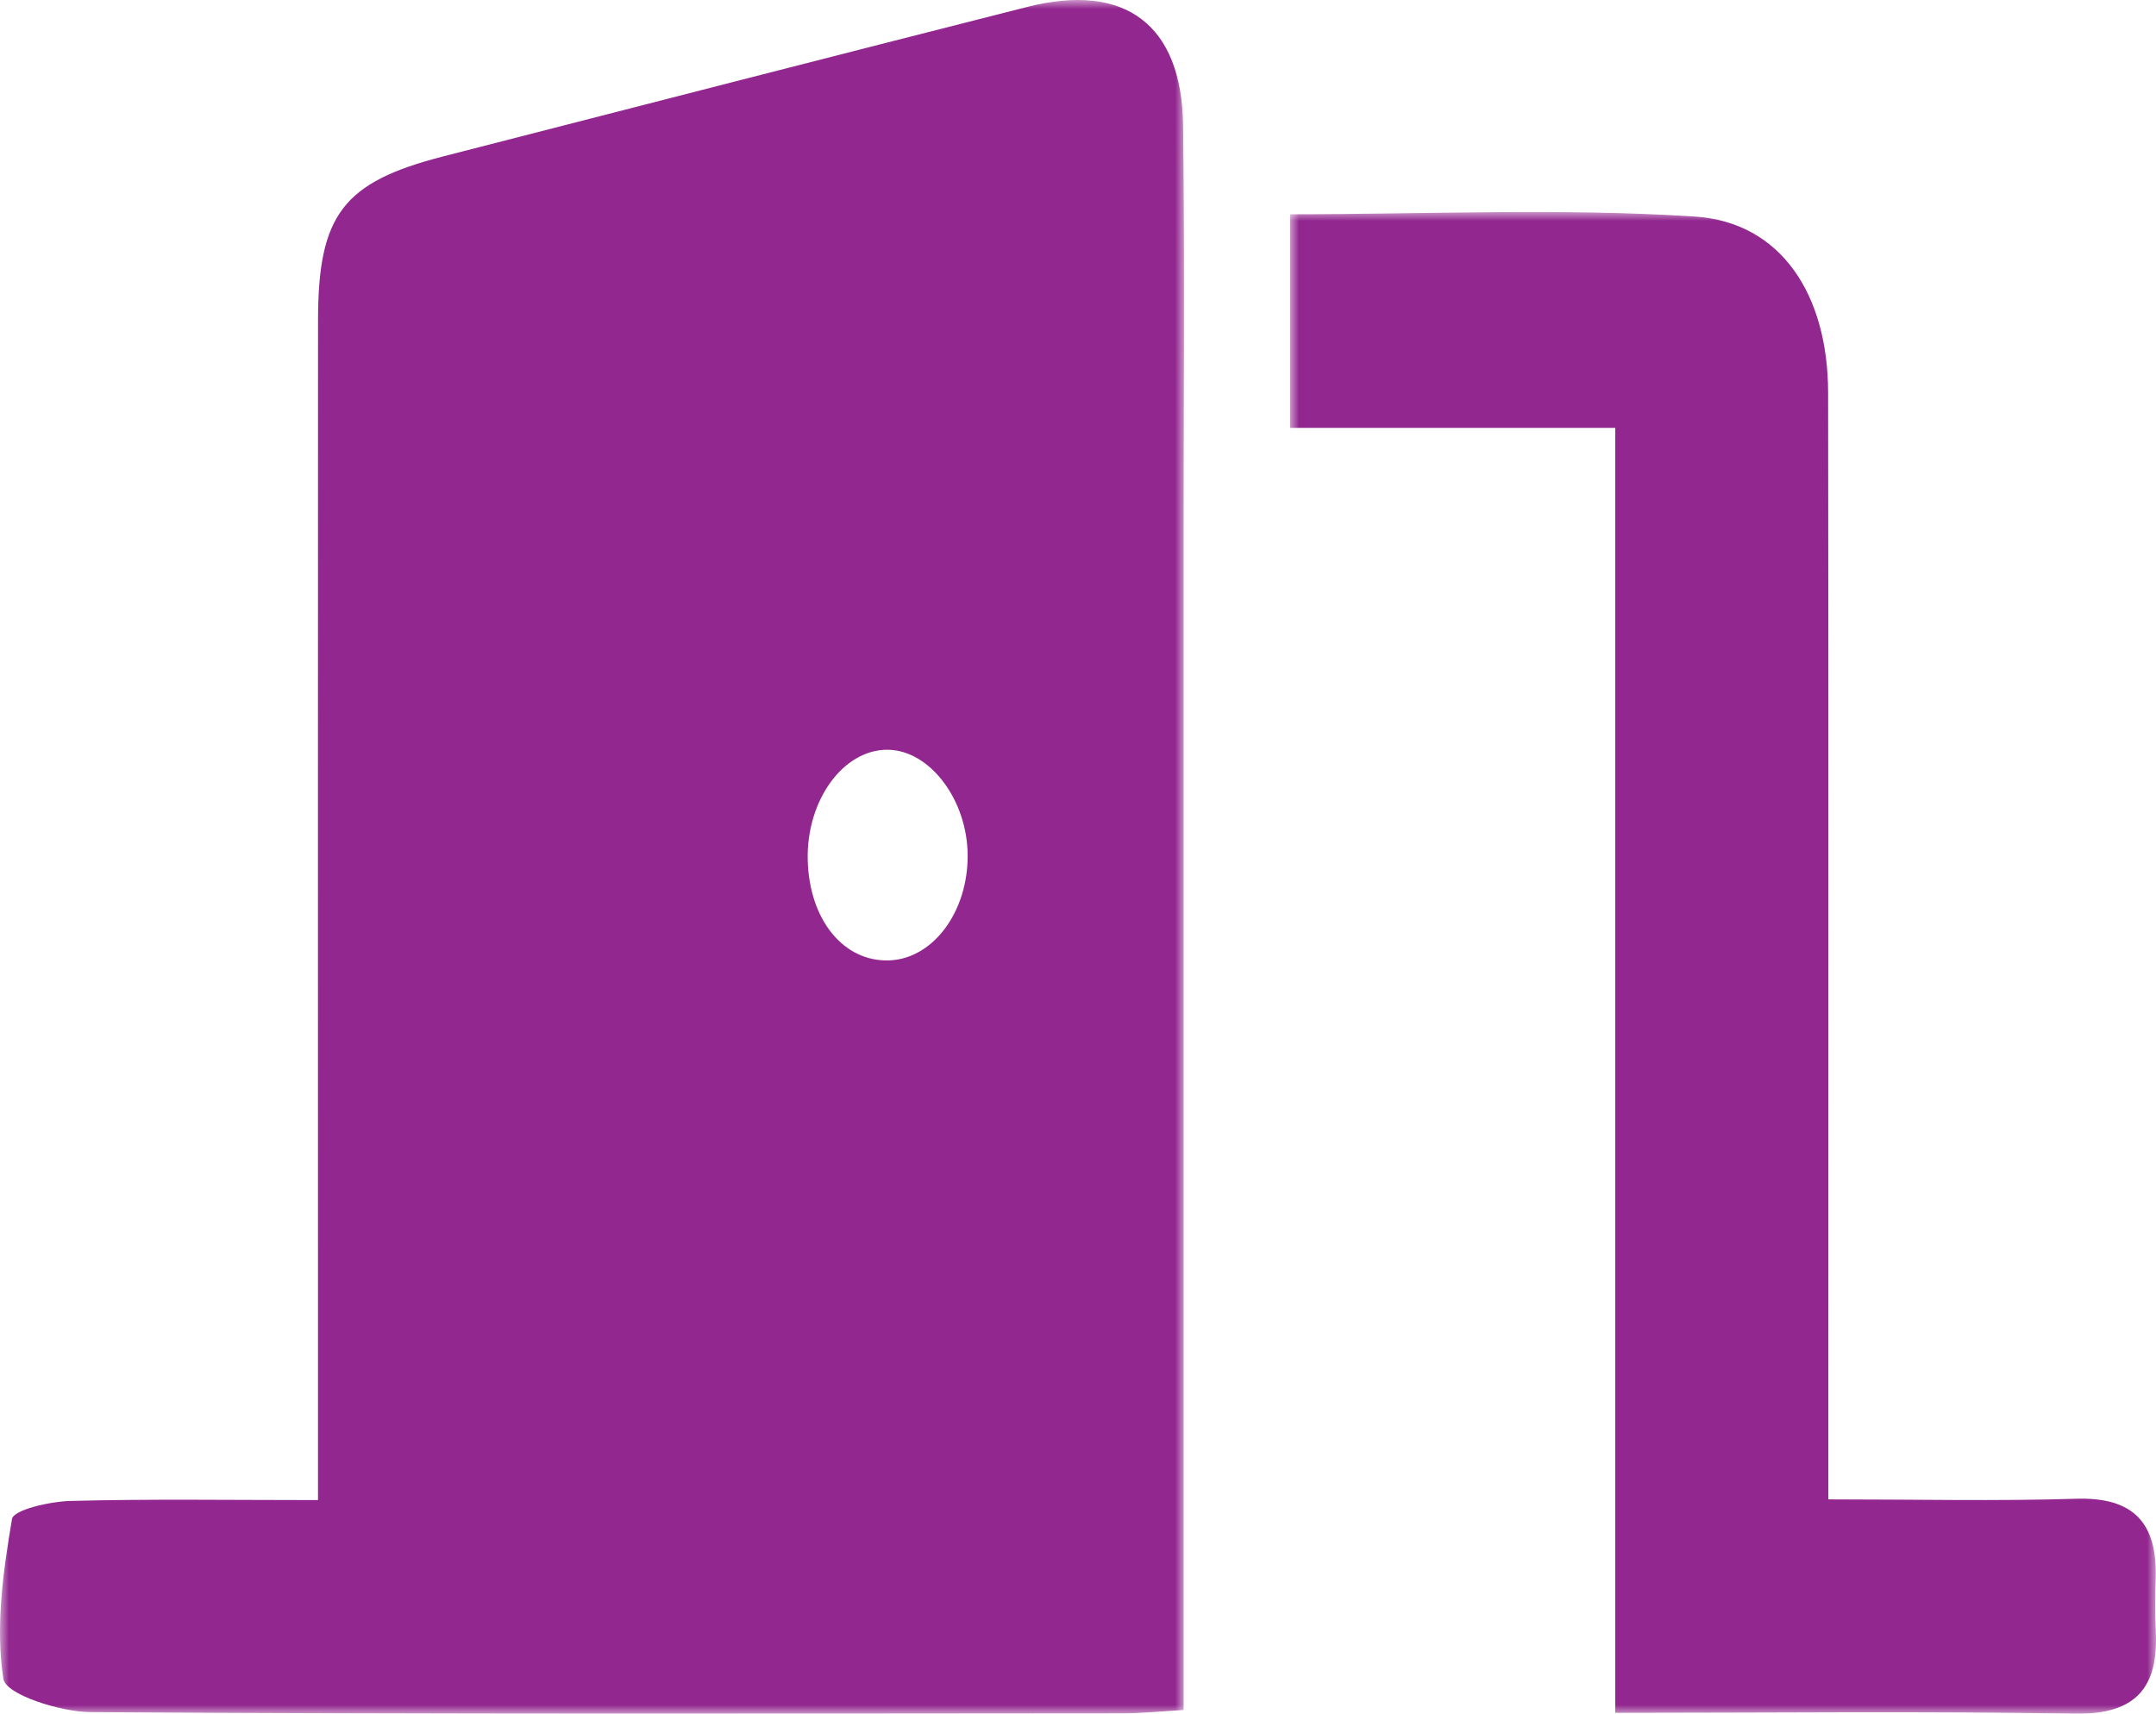 <?xml version="1.0" encoding="UTF-8"?>
<svg width="122px" height="97px" viewBox="0 0 122 97" version="1.1" xmlns="http://www.w3.org/2000/svg" xmlns:xlink="http://www.w3.org/1999/xlink">
    <title>3C237618-145A-4D0D-AFEC-D68BF20FB033</title>
    <defs>
        <polygon id="path-1" points="0 0 67 0 67 97 0 97"></polygon>
        <polygon id="path-3" points="0 0 49 0 49 85 0 85"></polygon>
    </defs>
    <g id="Membership-Mockup" stroke="none" stroke-width="1" fill="none" fill-rule="evenodd">
        <g id="Membership-(Final)" transform="translate(-233, -874)">
            <g id="Group" transform="translate(150, 747)">
                <g id="Group-7" transform="translate(83, 127)">
                    <g id="Group-3">
                        <mask id="mask-2" fill="white">
                            <use xlink:href="#path-1"></use>
                        </mask>
                        <g id="Clip-2"></g>
                        <path d="M54.756,48.396 C54.732,45.264 52.617,42.47 50.246,42.437 C47.723,42.404 45.621,45.297 45.706,48.684 C45.792,52.068 47.742,54.461 50.332,54.359 C52.807,54.261 54.779,51.602 54.756,48.396 M17.994,84.907 C17.994,80.634 17.994,76.798 17.994,72.961 C17.994,54.679 17.988,36.397 17.997,18.115 C18,12.158 19.417,10.308 25.068,8.855 C36.085,6.024 47.102,3.189 58.128,0.392 C63.659,-1.012 66.875,1.383 66.947,7.102 C67.046,14.936 66.976,22.772 66.976,30.607 C66.977,51.252 66.976,71.898 66.976,92.543 L66.976,96.789 C65.592,96.868 64.504,96.983 63.416,96.983 C43.988,96.994 24.559,97.04 5.132,96.908 C3.399,96.896 0.331,95.914 0.192,95.029 C-0.265,92.091 0.173,88.964 0.679,85.979 C0.768,85.452 2.829,84.985 3.991,84.955 C8.486,84.836 12.985,84.907 17.994,84.907" id="Fill-1" fill="#92288F" mask="url(#mask-2)"></path>
                    </g>
                    <g id="Group-6" transform="translate(73, 12)">
                        <mask id="mask-4" fill="white">
                            <use xlink:href="#path-3"></use>
                        </mask>
                        <g id="Clip-5"></g>
                        <path d="M30.459,72.867 C35.473,72.867 39.984,72.972 44.486,72.831 C47.771,72.728 49.071,74.247 48.983,77.31 C48.954,78.304 48.937,79.3 48.987,80.292 C49.148,83.508 47.888,85.061 44.374,84.998 C35.85,84.847 27.322,84.949 18.402,84.949 L18.402,12.218 L0,12.218 L0,0.128 C7.718,0.128 15.336,-0.233 22.898,0.257 C27.772,0.572 30.438,4.663 30.446,10.217 C30.474,29.601 30.458,48.984 30.459,68.368 C30.459,69.713 30.459,71.058 30.459,72.867" id="Fill-4" fill="#92288F" mask="url(#mask-4)"></path>
                    </g>
                </g>
            </g>
        </g>
    </g>
</svg>